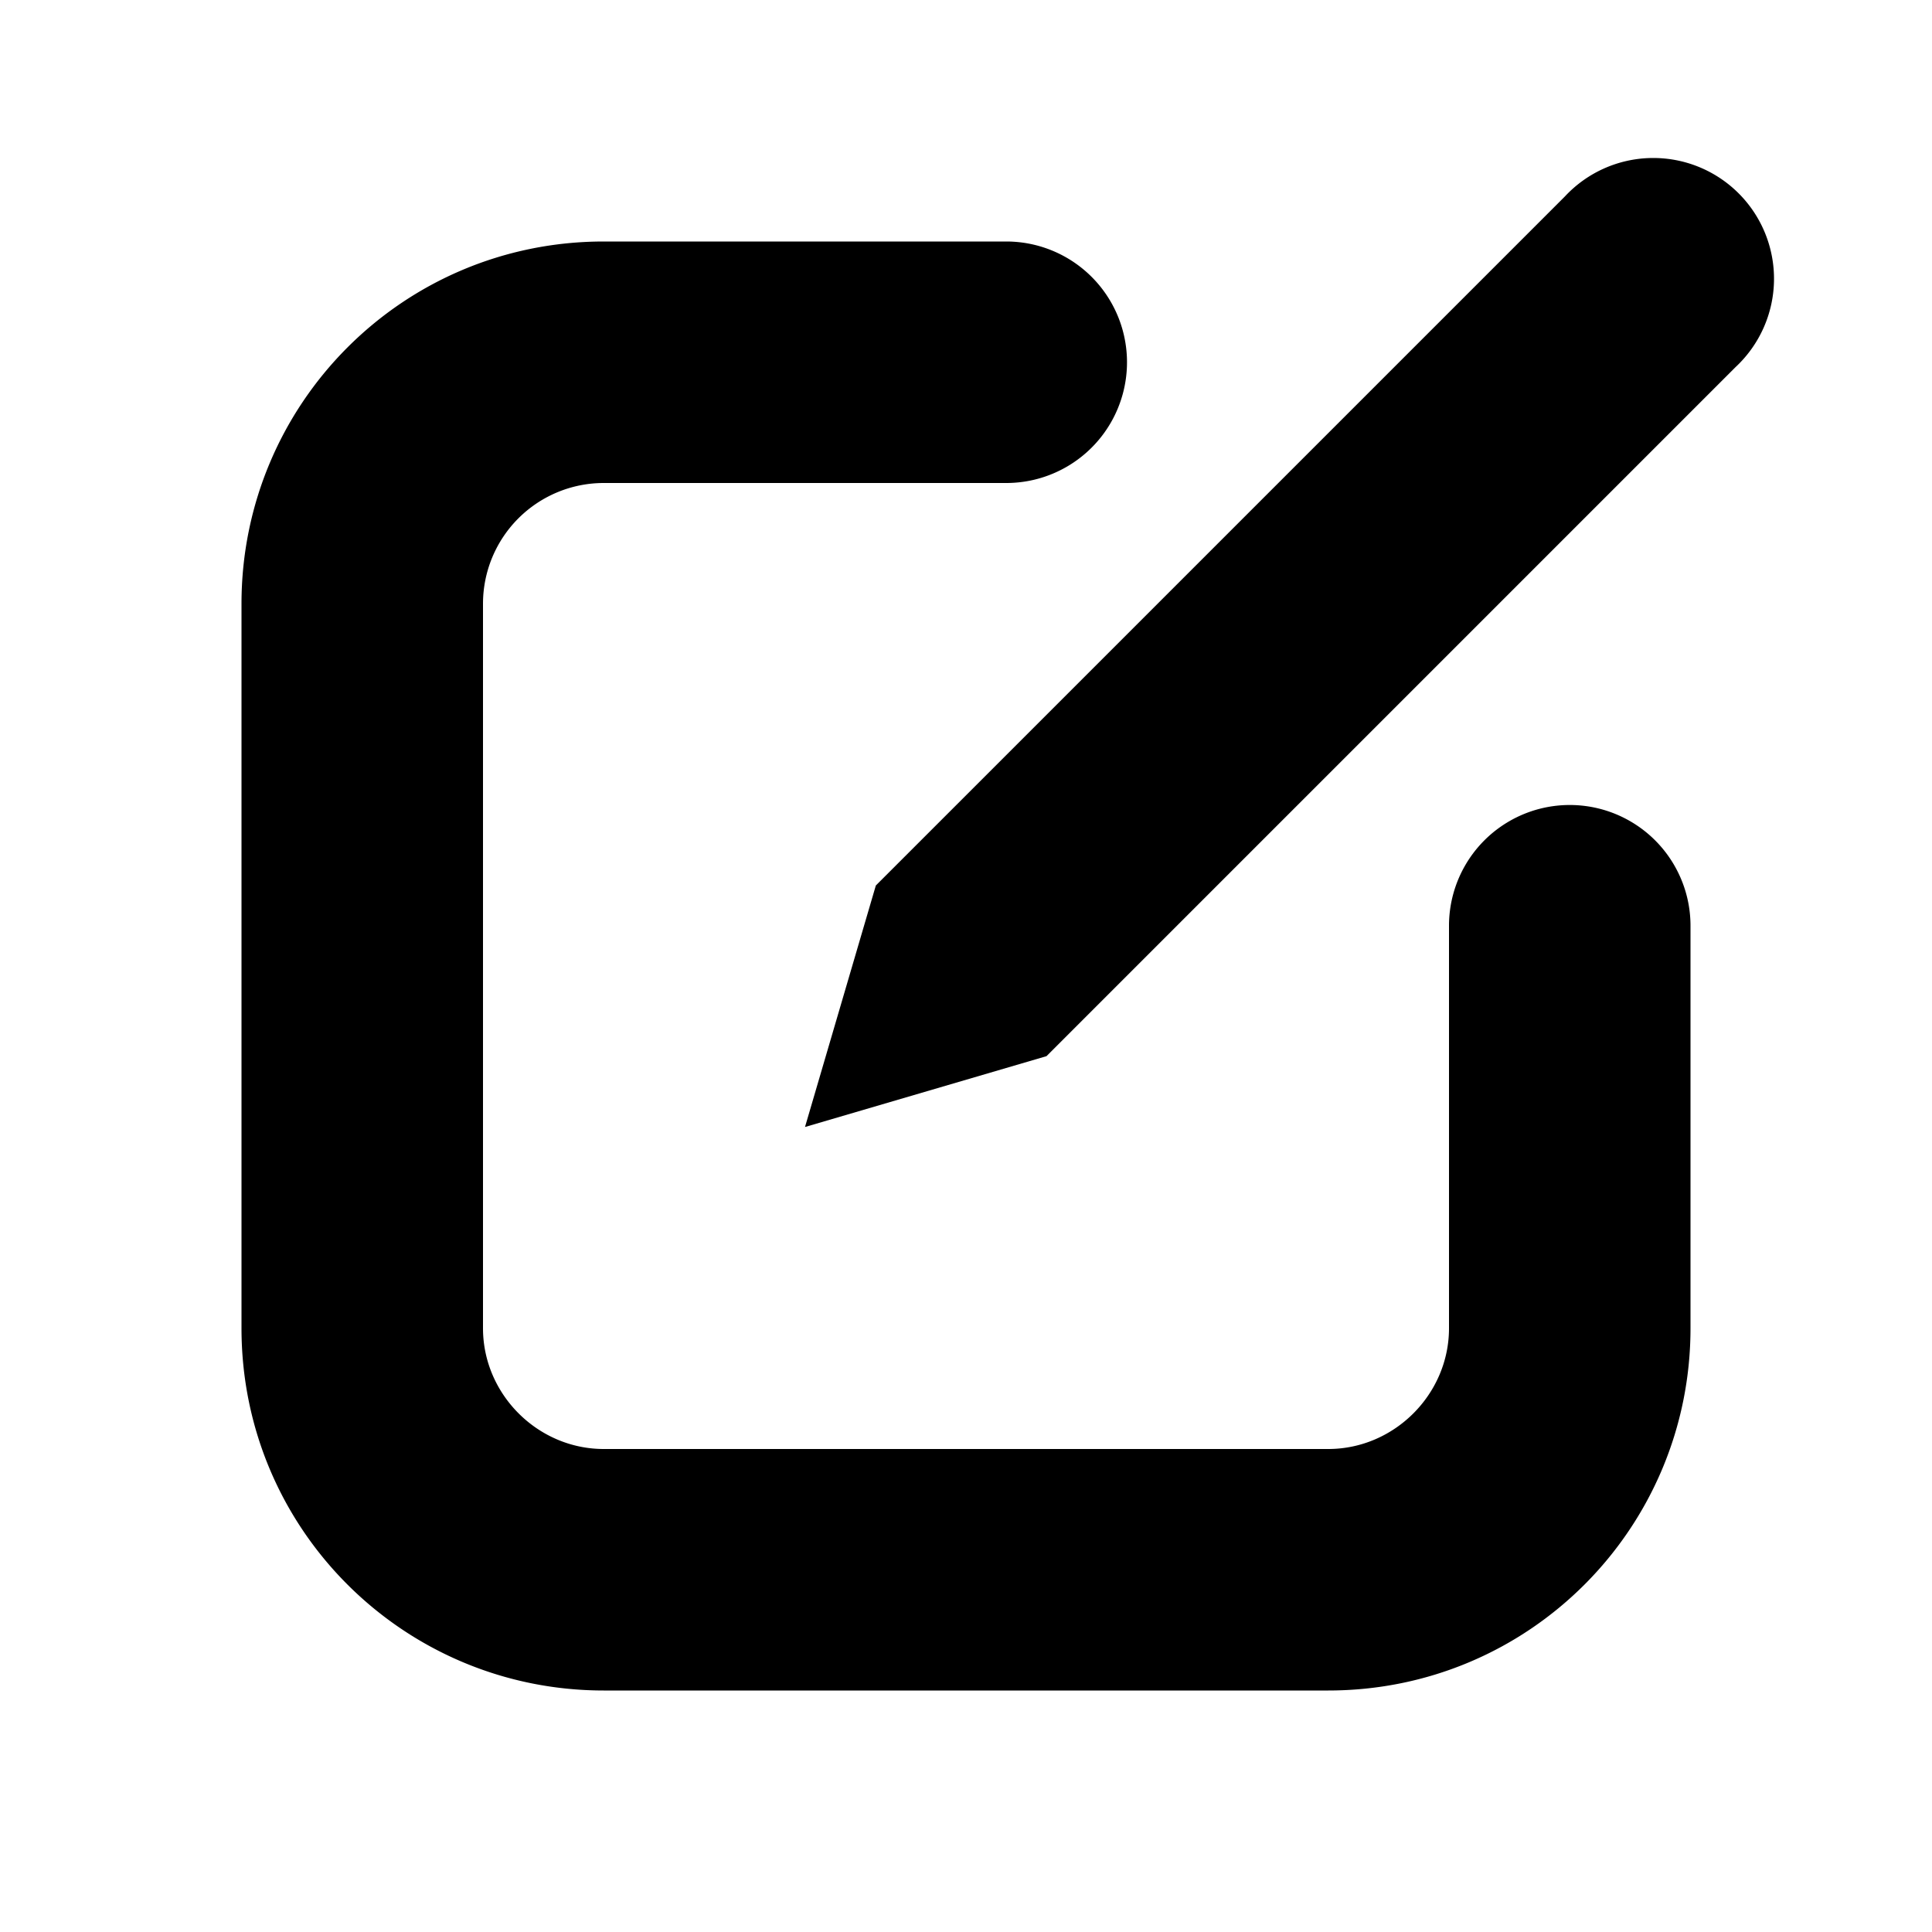 <svg width="12" height="12" viewBox="0 0 12 12" xmlns="http://www.w3.org/2000/svg"><path d="M10.78 2.28a.75.75 0 1 0-1.06-1.06L5.44 5.5 5 7l1.5-.44 4.28-4.28ZM6.25 1.5a.75.75 0 0 1 0 1.5h-2.5a.75.75 0 0 0-.75.75v4.5c0 .41.34.75.75.75h4.5c.41 0 .75-.34.75-.75v-2.5a.75.75 0 0 1 1.5 0v2.5c0 1.24-1 2.25-2.25 2.25h-4.5c-1.24 0-2.25-1-2.25-2.25v-4.5c0-1.24 1-2.25 2.25-2.25h2.5Z"/></svg>